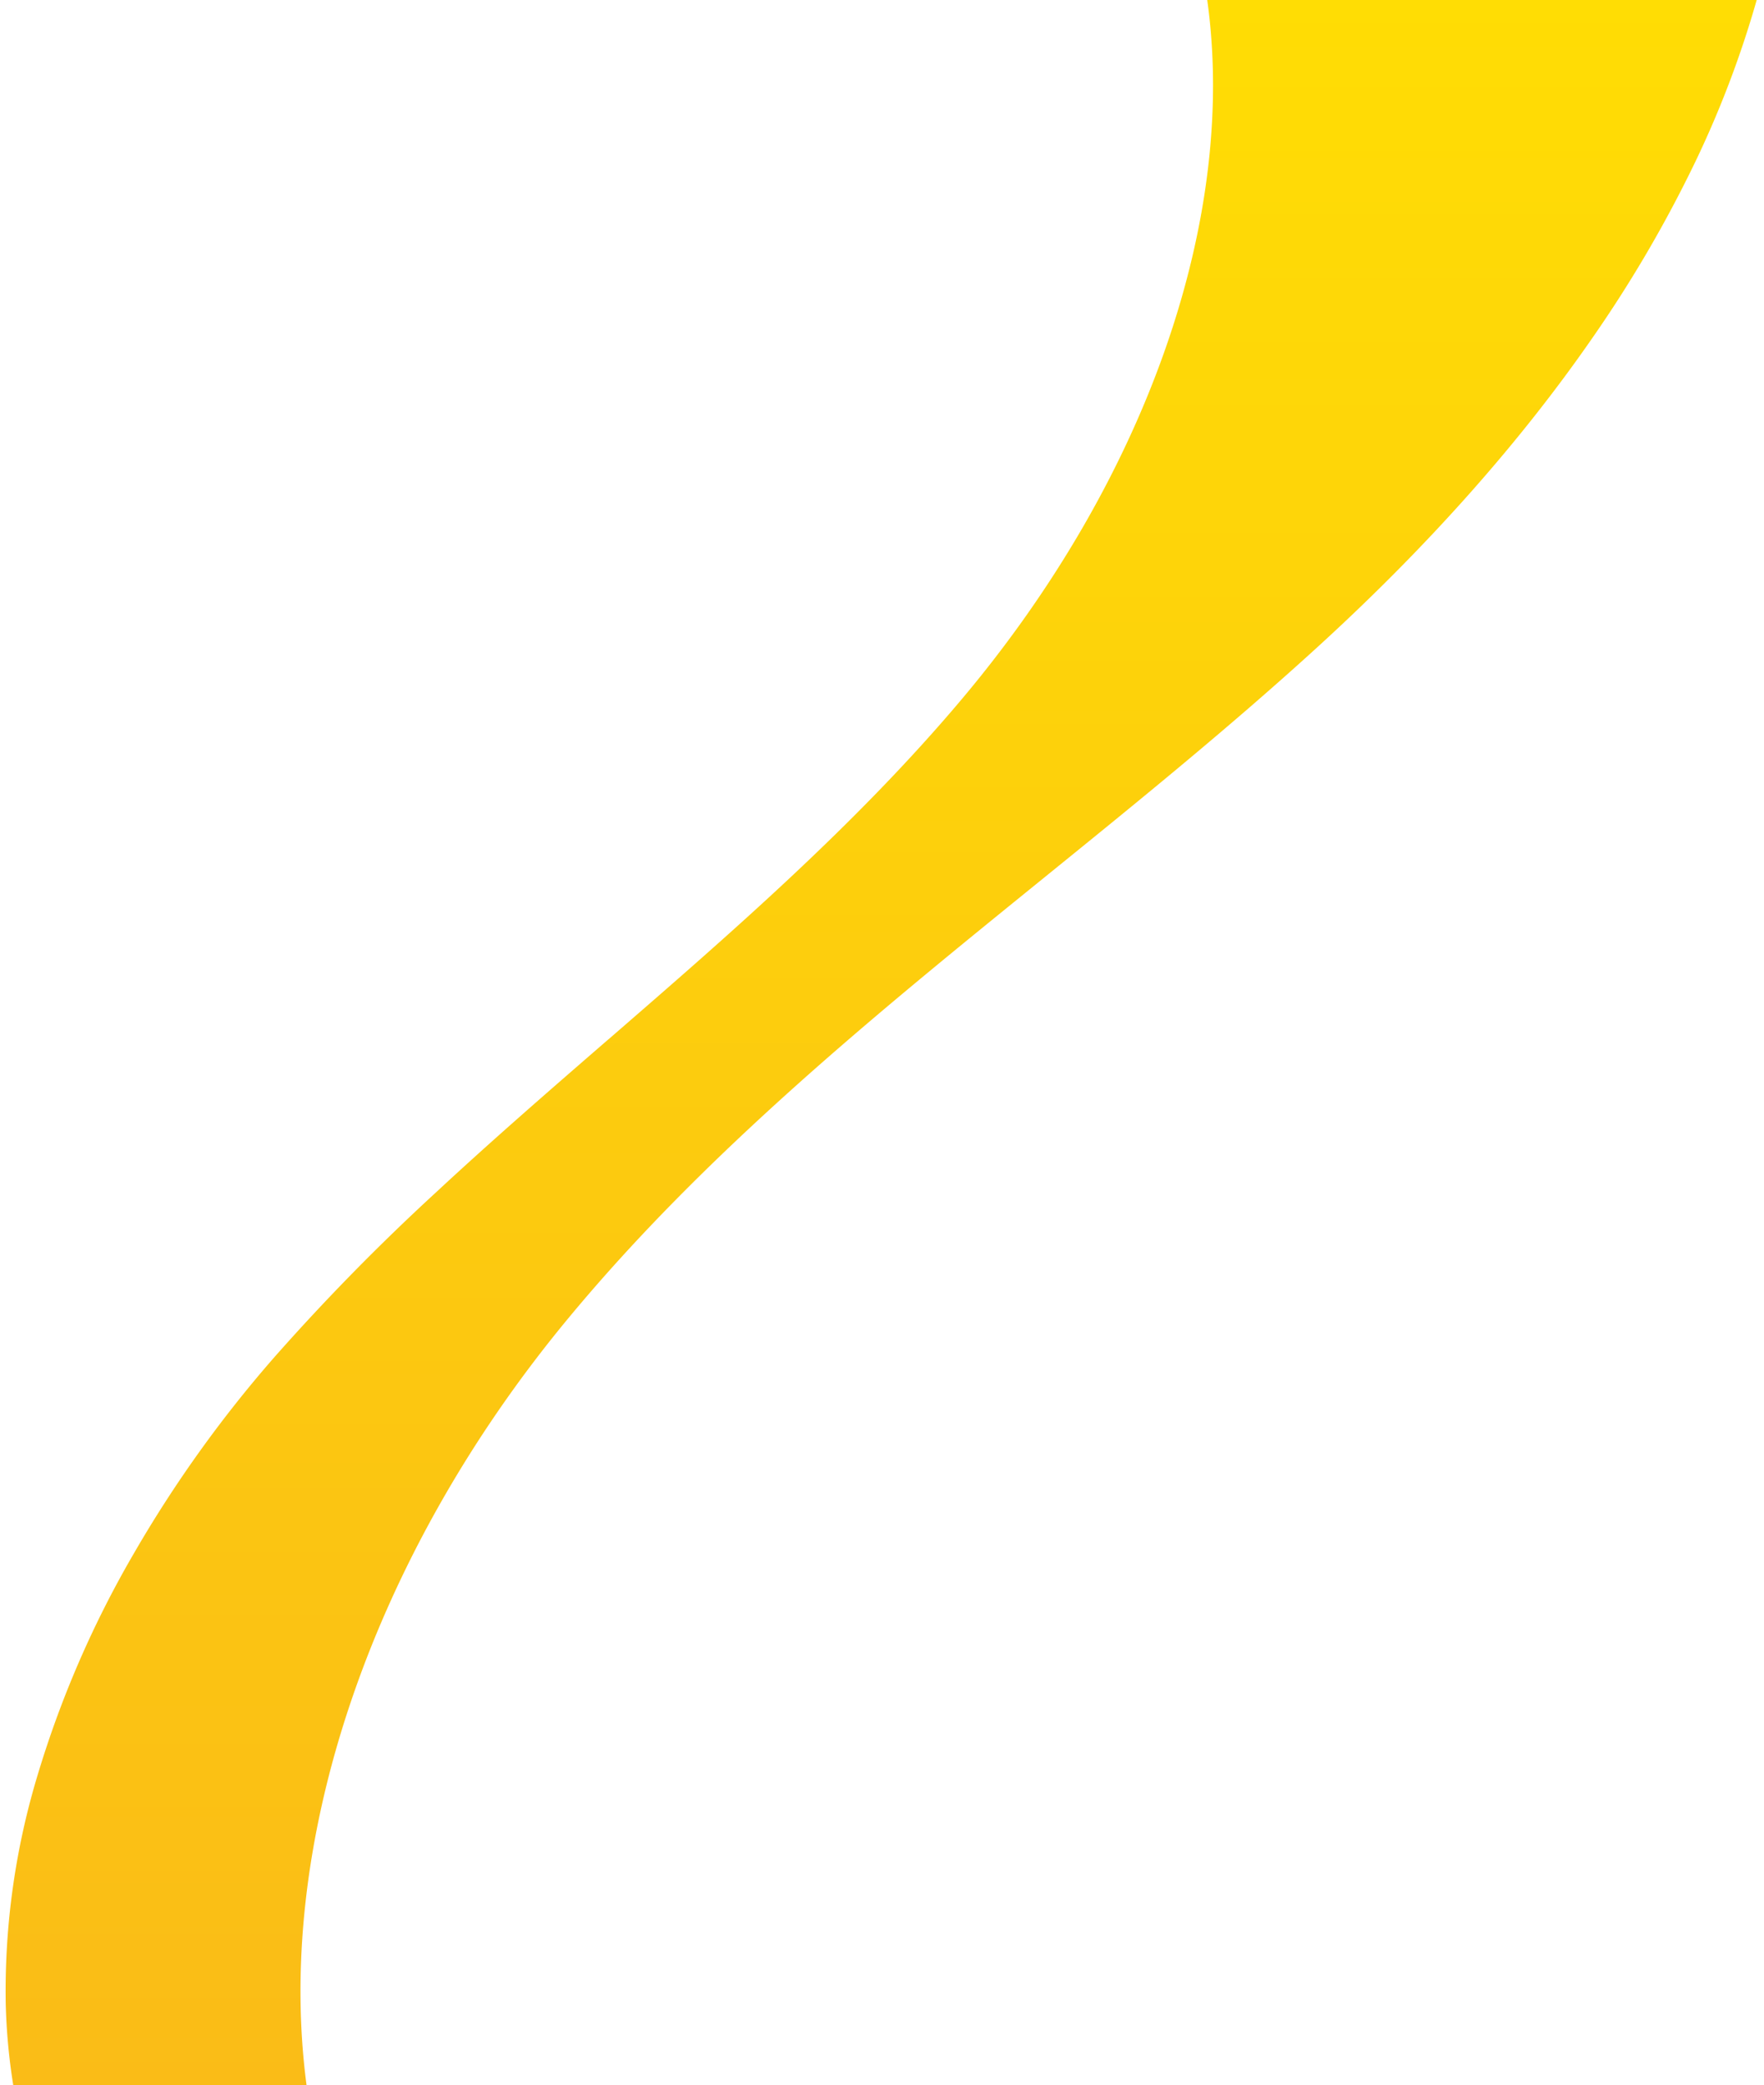 <svg xmlns="http://www.w3.org/2000/svg" width="294.41" height="348" viewBox="0 1 294.41 349"><defs><linearGradient id="a" x1=".5" x2=".5" y2="1" gradientUnits="objectBoundingBox"><stop offset="0" stop-color="#ffdd04"/><stop offset="1" stop-color="#fabc17"/></linearGradient></defs><path data-name="Subtraction 51" d="M-214.826 350h-49.08a102.169 102.169 0 01-1.338-14.191 124.858 124.858 0 015.423-38.471 172.052 172.052 0 0116.072-36.9A207.758 207.758 0 01-220.2 227.58a370.645 370.645 0 0127-27.521c9.436-8.771 19.281-17.307 28.8-25.563l.046-.039h.005l.042-.037h0l.006-.005.011-.01h.005l.006-.006c20.383-17.676 41.459-35.952 59.106-56.928C-74.195 80.636-58.883 36.727-64.208 0h92.182a170.608 170.608 0 01-10.4 27.552A214.541 214.541 0 01.446 56.9C-11.608 74.349-26.933 91.635-45.1 108.279c-14.817 13.571-30.751 26.488-46.16 38.981l-.019.016-.012.01-.013.011-.007.005c-27.944 22.654-56.839 46.079-80.025 74.161-32.808 39.732-49.064 87.783-43.49 128.537z" transform="translate(265.778 .5)" stroke="rgba(0,0,0,0)" stroke-miterlimit="10" fill="url(#a)"/></svg>